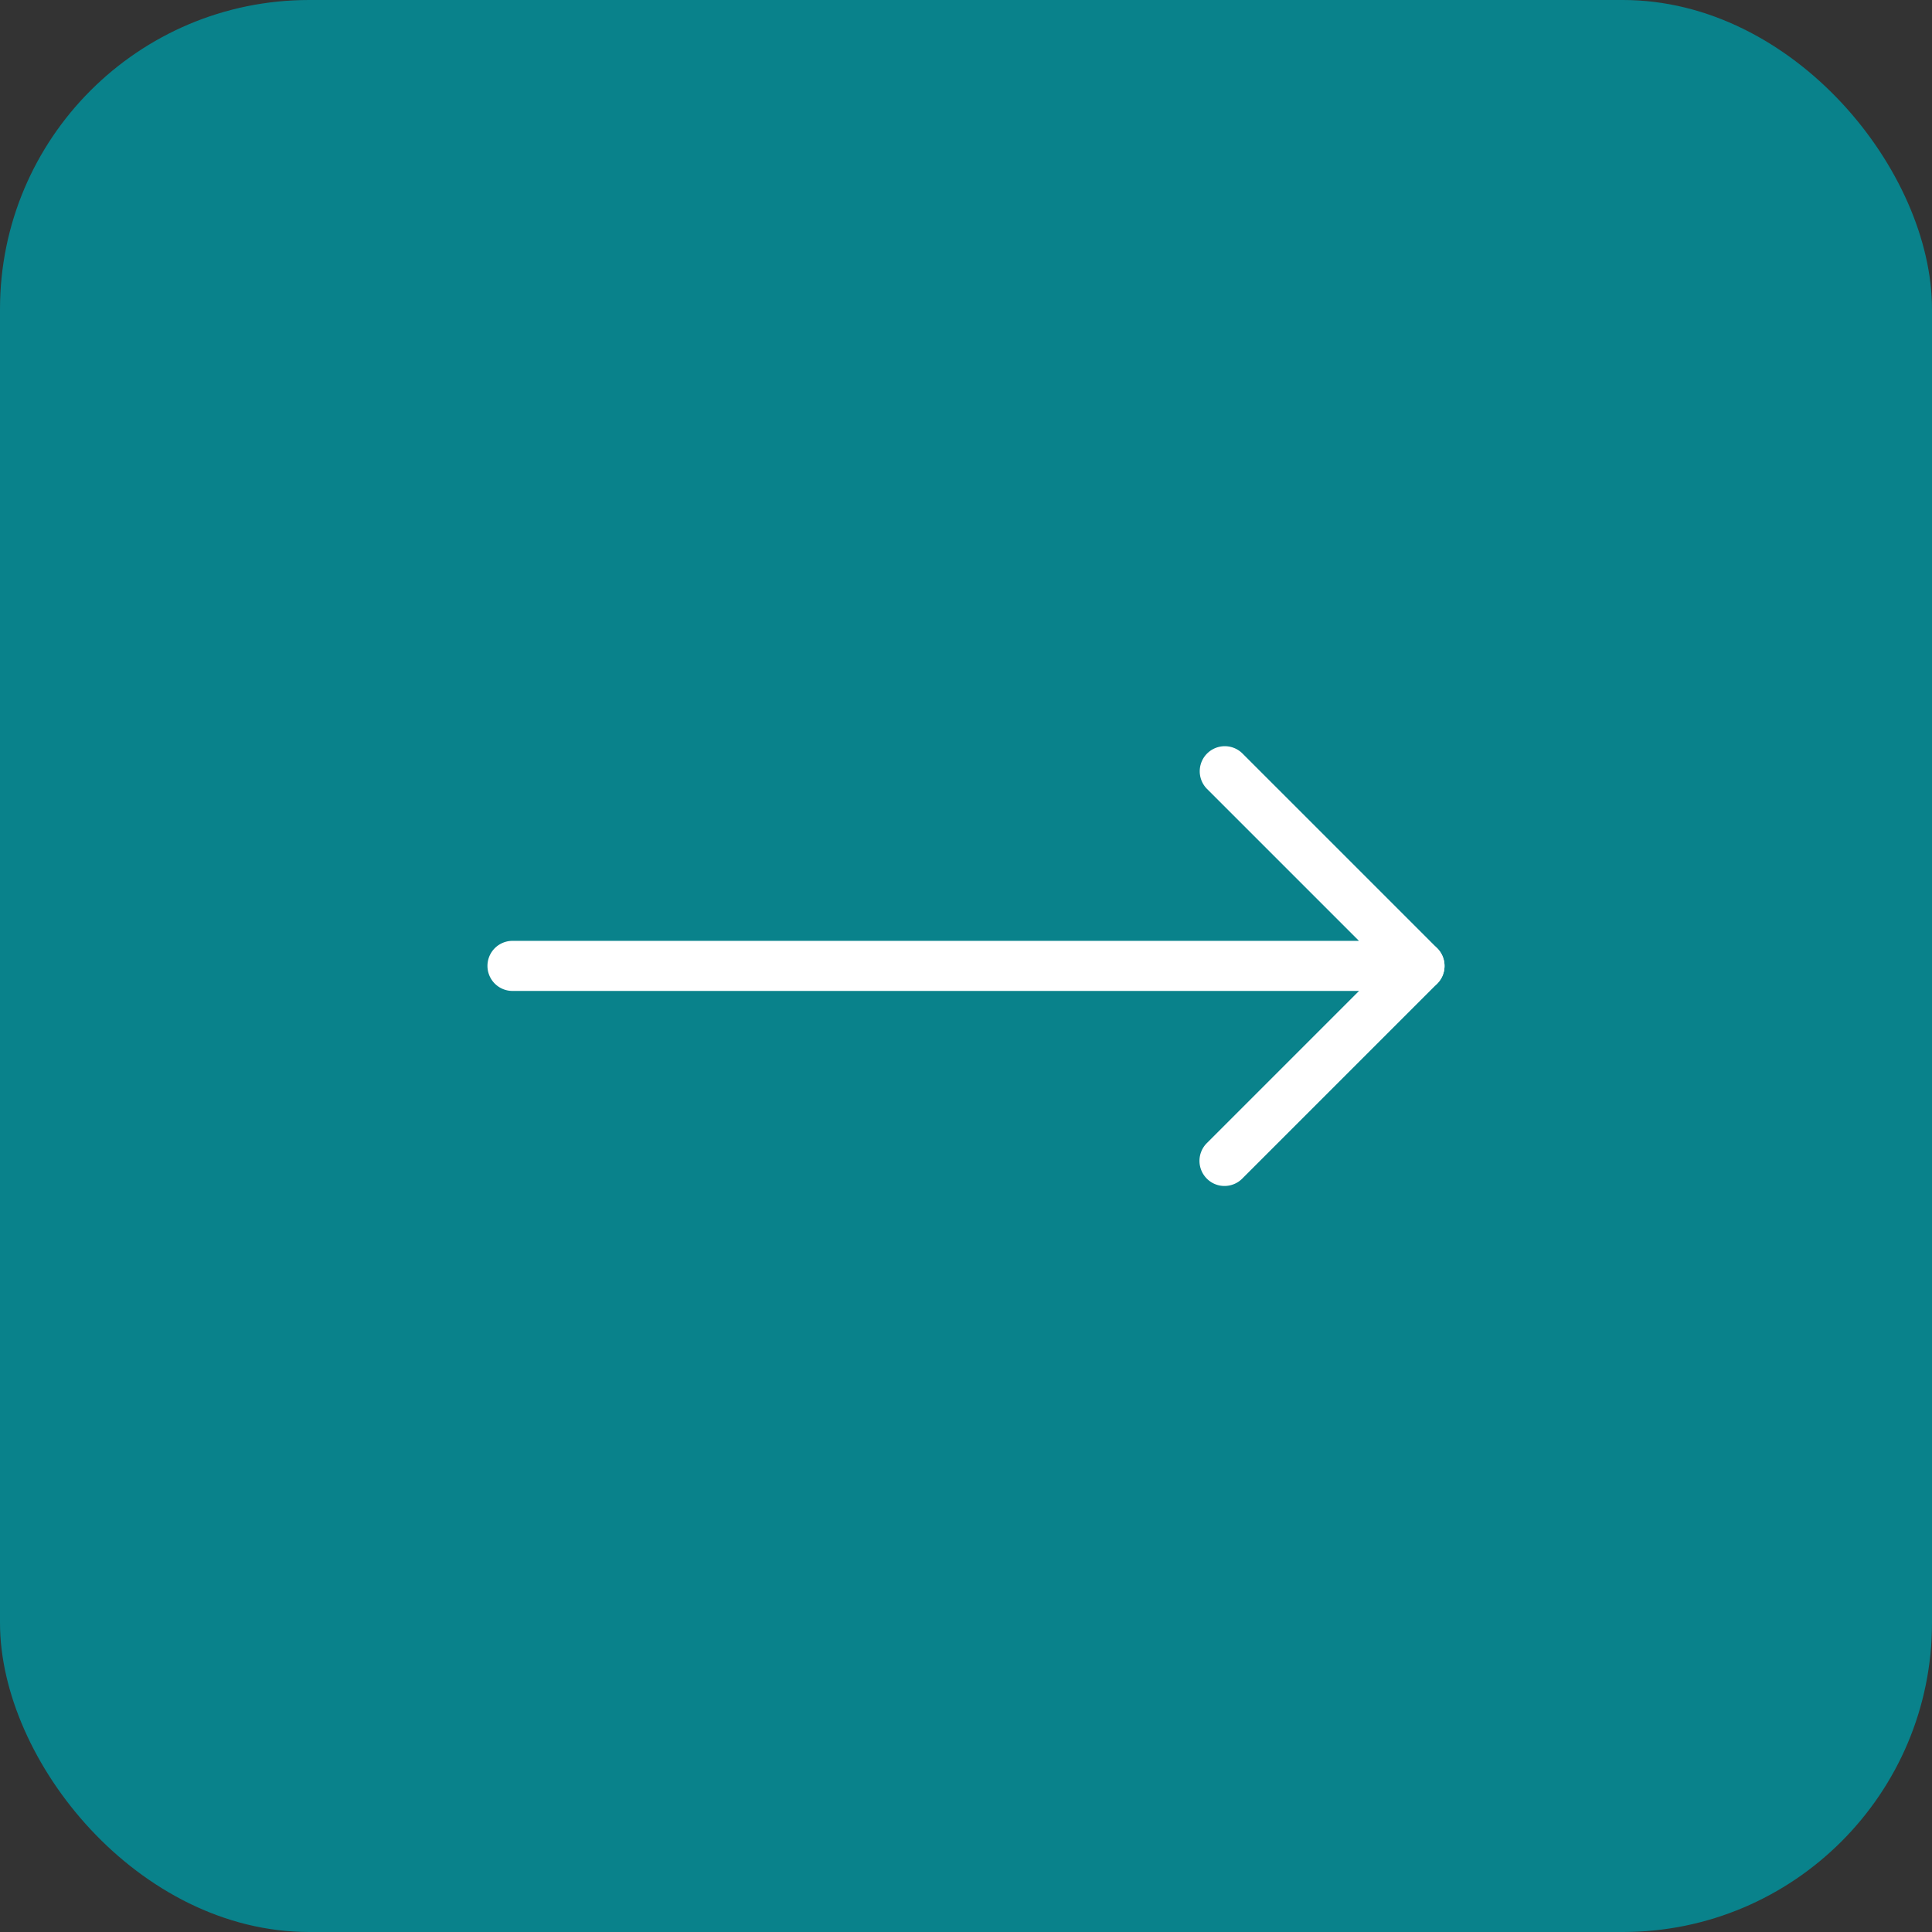 <svg xmlns="http://www.w3.org/2000/svg" width="75" height="75" viewBox="0 0 75 75">
  <rect x="0" y="0" width="75" height="75" fill="#333333" stroke="none"/>
  <g id="Groupe_167" data-name="Groupe 167" transform="translate(-240 -3007)">
    <rect id="Rectangle_21" data-name="Rectangle 21" width="75" height="75" rx="12" transform="translate(240 3007)" fill="#09828b"/>
    <g id="right-arrow" transform="translate(244.923 2537.037)">
      <g id="Groupe_77" data-name="Groupe 77" transform="translate(4 498.925)">
        <g id="Groupe_76" data-name="Groupe 76" transform="translate(0 0)">
          <g id="Groupe_74" data-name="Groupe 74">
            <path id="Tracé_50" data-name="Tracé 50" d="M50.18,508.431H14.972a.972.972,0,1,1,0-1.944H47.831l-5.9-5.9a.973.973,0,0,1,1.376-1.376l7.562,7.562a.972.972,0,0,1-.69,1.659Z" transform="translate(-4 -498.925)" fill="#fff"/>
          </g>
          <g id="Groupe_75" data-name="Groupe 75" transform="translate(37.637 7.559)">
            <path id="Tracé_51" data-name="Tracé 51" d="M1243.8,757.243a.959.959,0,0,1-.687-.286.974.974,0,0,1,0-1.376l7.571-7.571a.973.973,0,0,1,1.376,1.376l-7.571,7.571A.97.97,0,0,1,1243.8,757.243Z" transform="translate(-1242.825 -747.725)" fill="#fff"/>
          </g>
        </g>
      </g>
    </g>
  </g>
</svg>
